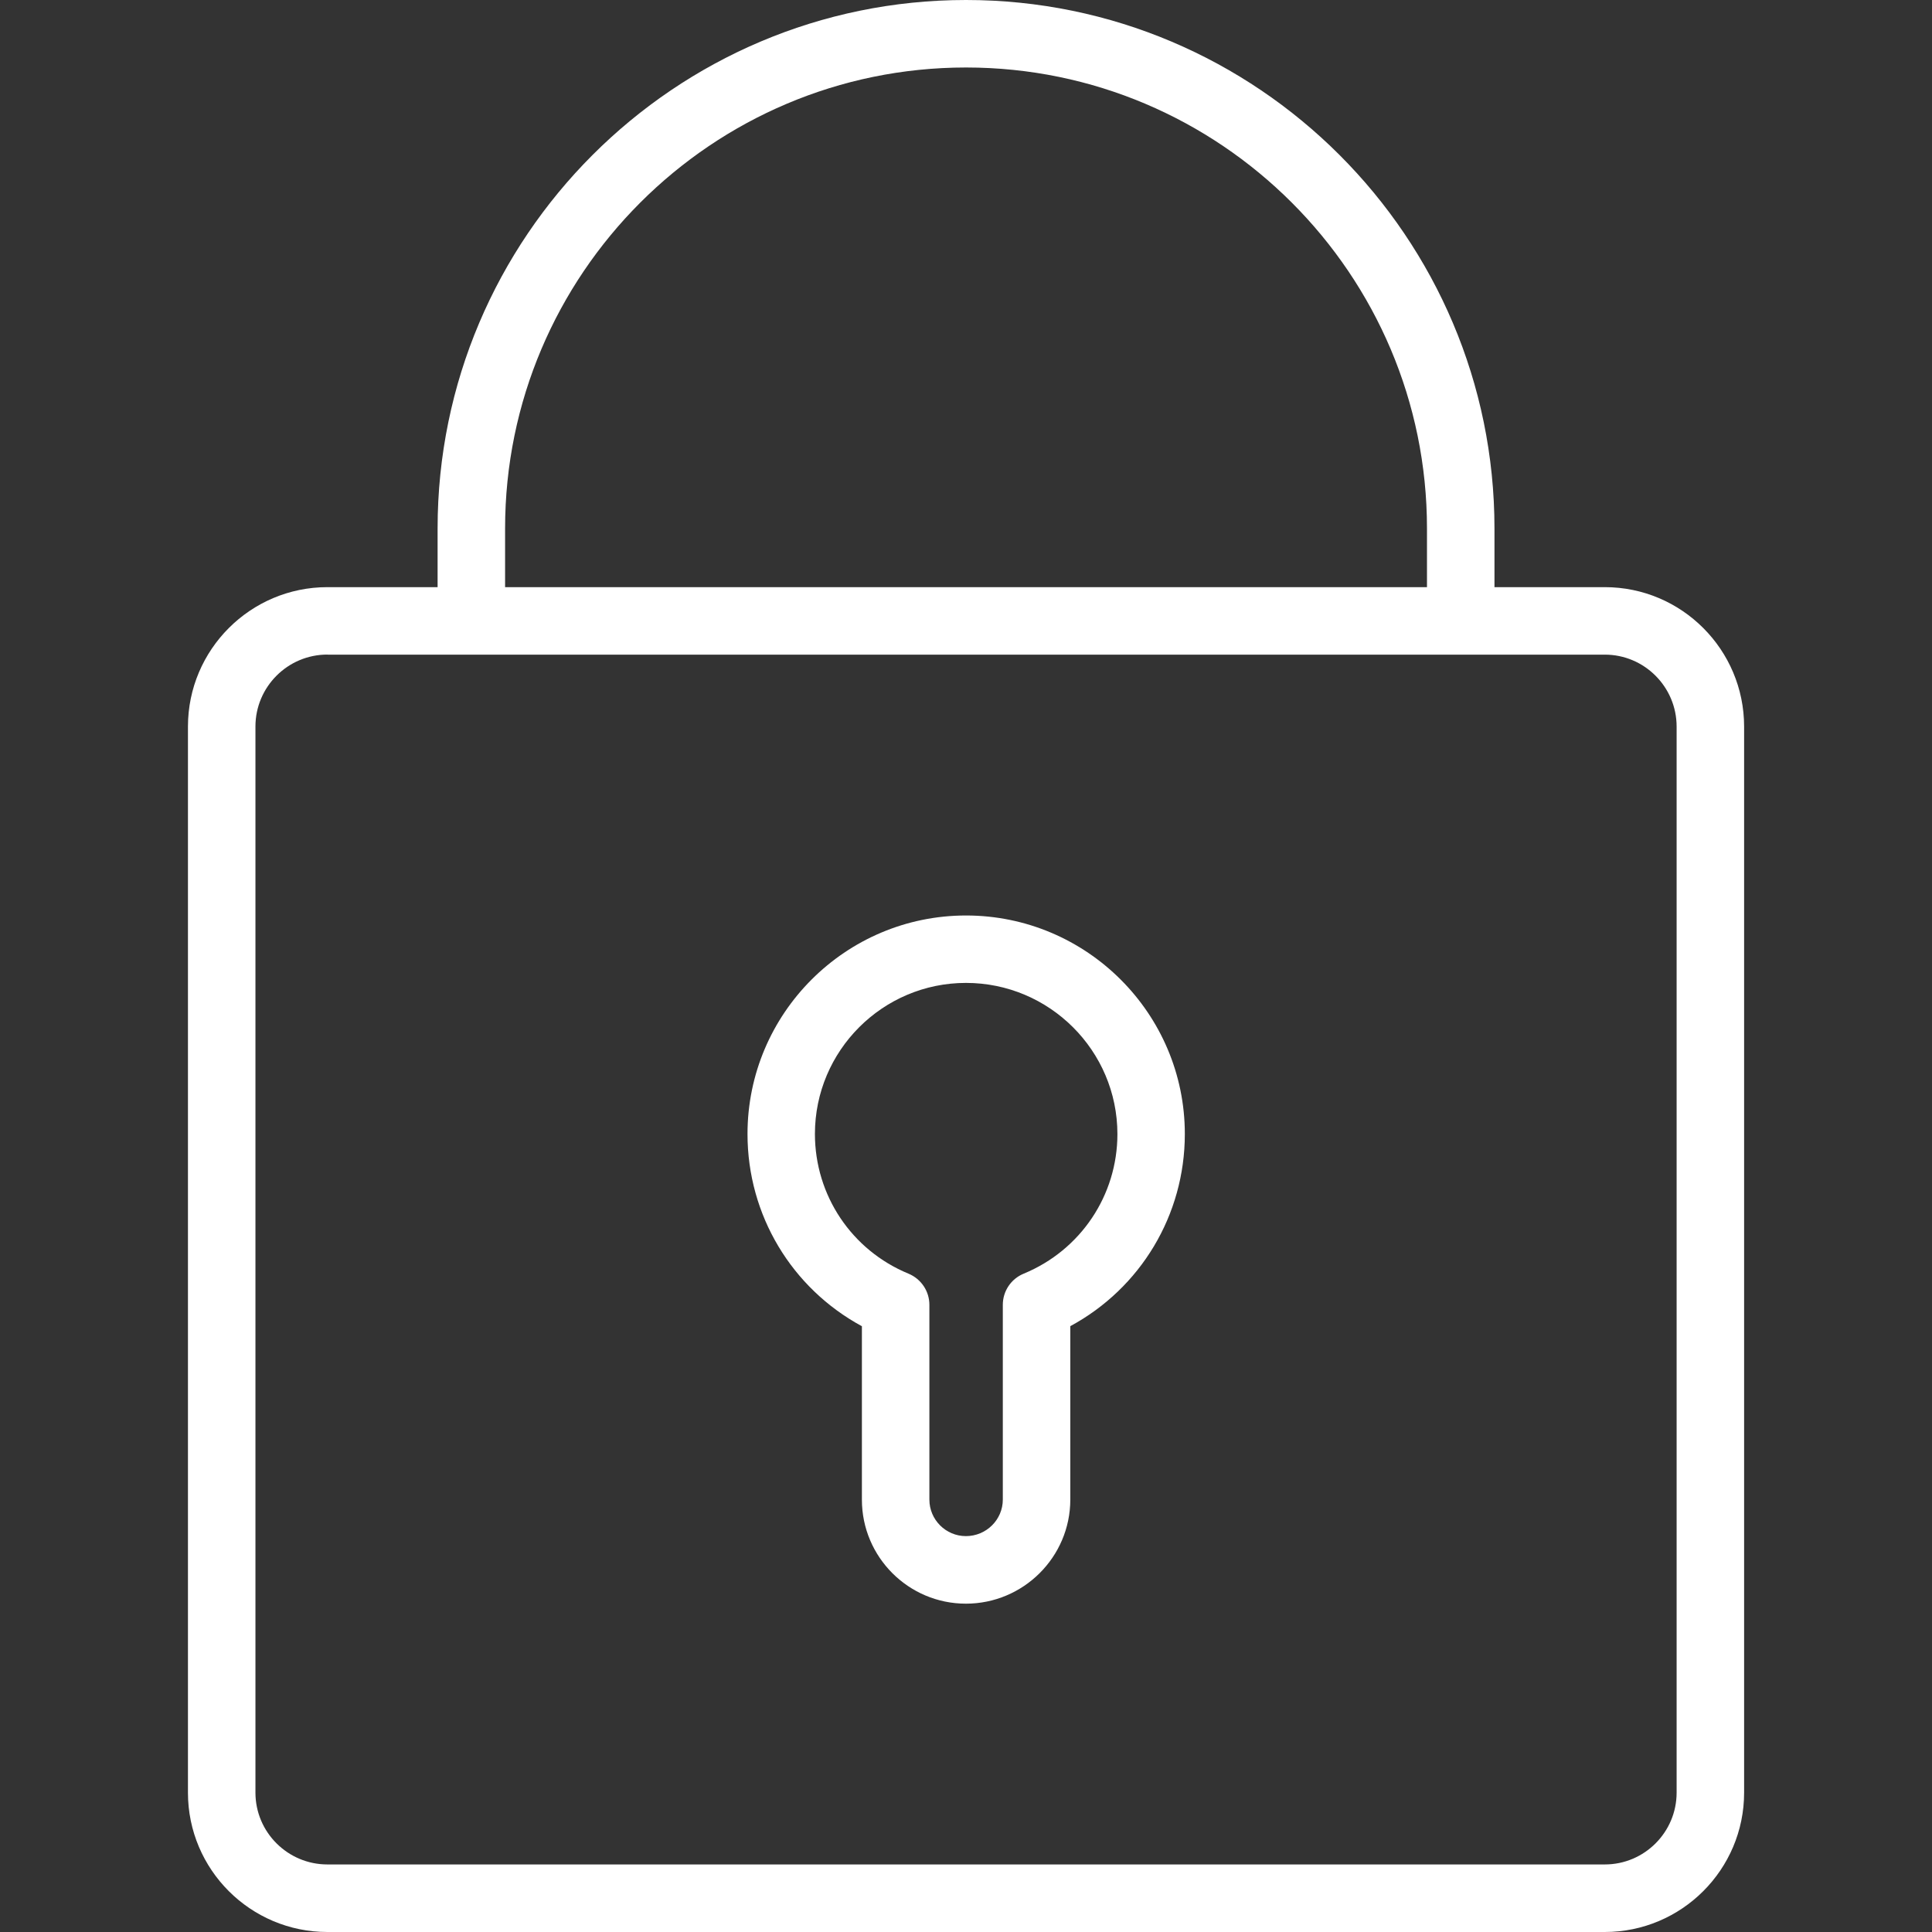 <svg xmlns="http://www.w3.org/2000/svg" viewBox="0 0 28.627 28.627" width="512" height="512" enable-background="new 0 0 28.627 28.627"><rect x="0" y="0" width="28.627" height="28.627" fill="#333333" stroke="none"/><path d="M23.778 28.627h-18.927c-1.14 0-2.066-.926-2.066-2.064v-15.797c0-1.14.927-2.066 2.066-2.066h18.928c1.139 0 2.064.927 2.064 2.066v15.797c0 1.138-.926 2.064-2.065 2.064zm-18.927-18.928c-.588 0-1.066.479-1.066 1.066v15.797c0 .587.479 1.064 1.066 1.064h18.928c.587 0 1.064-.478 1.064-1.064v-15.796c0-.588-.478-1.066-1.064-1.066h-18.928zM21.644 9.699c-.276 0-.5-.224-.5-.5v-1.369c0-3.766-3.063-6.83-6.83-6.83s-6.83 3.064-6.83 6.83v1.369c0 .276-.224.5-.5.5s-.5-.224-.5-.5v-1.369c0-4.317 3.513-7.83 7.83-7.83s7.83 3.513 7.83 7.83v1.369c0 .277-.224.5-.5.5zM14.312 23.762c-.85 0-1.541-.691-1.541-1.541v-2.57c-1.04-.563-1.695-1.646-1.695-2.848 0-1.786 1.453-3.238 3.238-3.238 1.788 0 3.242 1.453 3.242 3.238 0 1.201-.656 2.285-1.697 2.847v2.571c-.001.849-.695 1.541-1.547 1.541zm.001-9.198c-1.234 0-2.238 1.004-2.238 2.238 0 .91.544 1.723 1.386 2.07.188.078.31.26.31.462v2.886c0 .298.243.541.541.541.302 0 .547-.243.547-.541v-2.886c0-.203.122-.385.31-.462.843-.348 1.388-1.16 1.388-2.069-.001-1.235-1.007-2.239-2.244-2.239z" fill="#fff"/></svg>